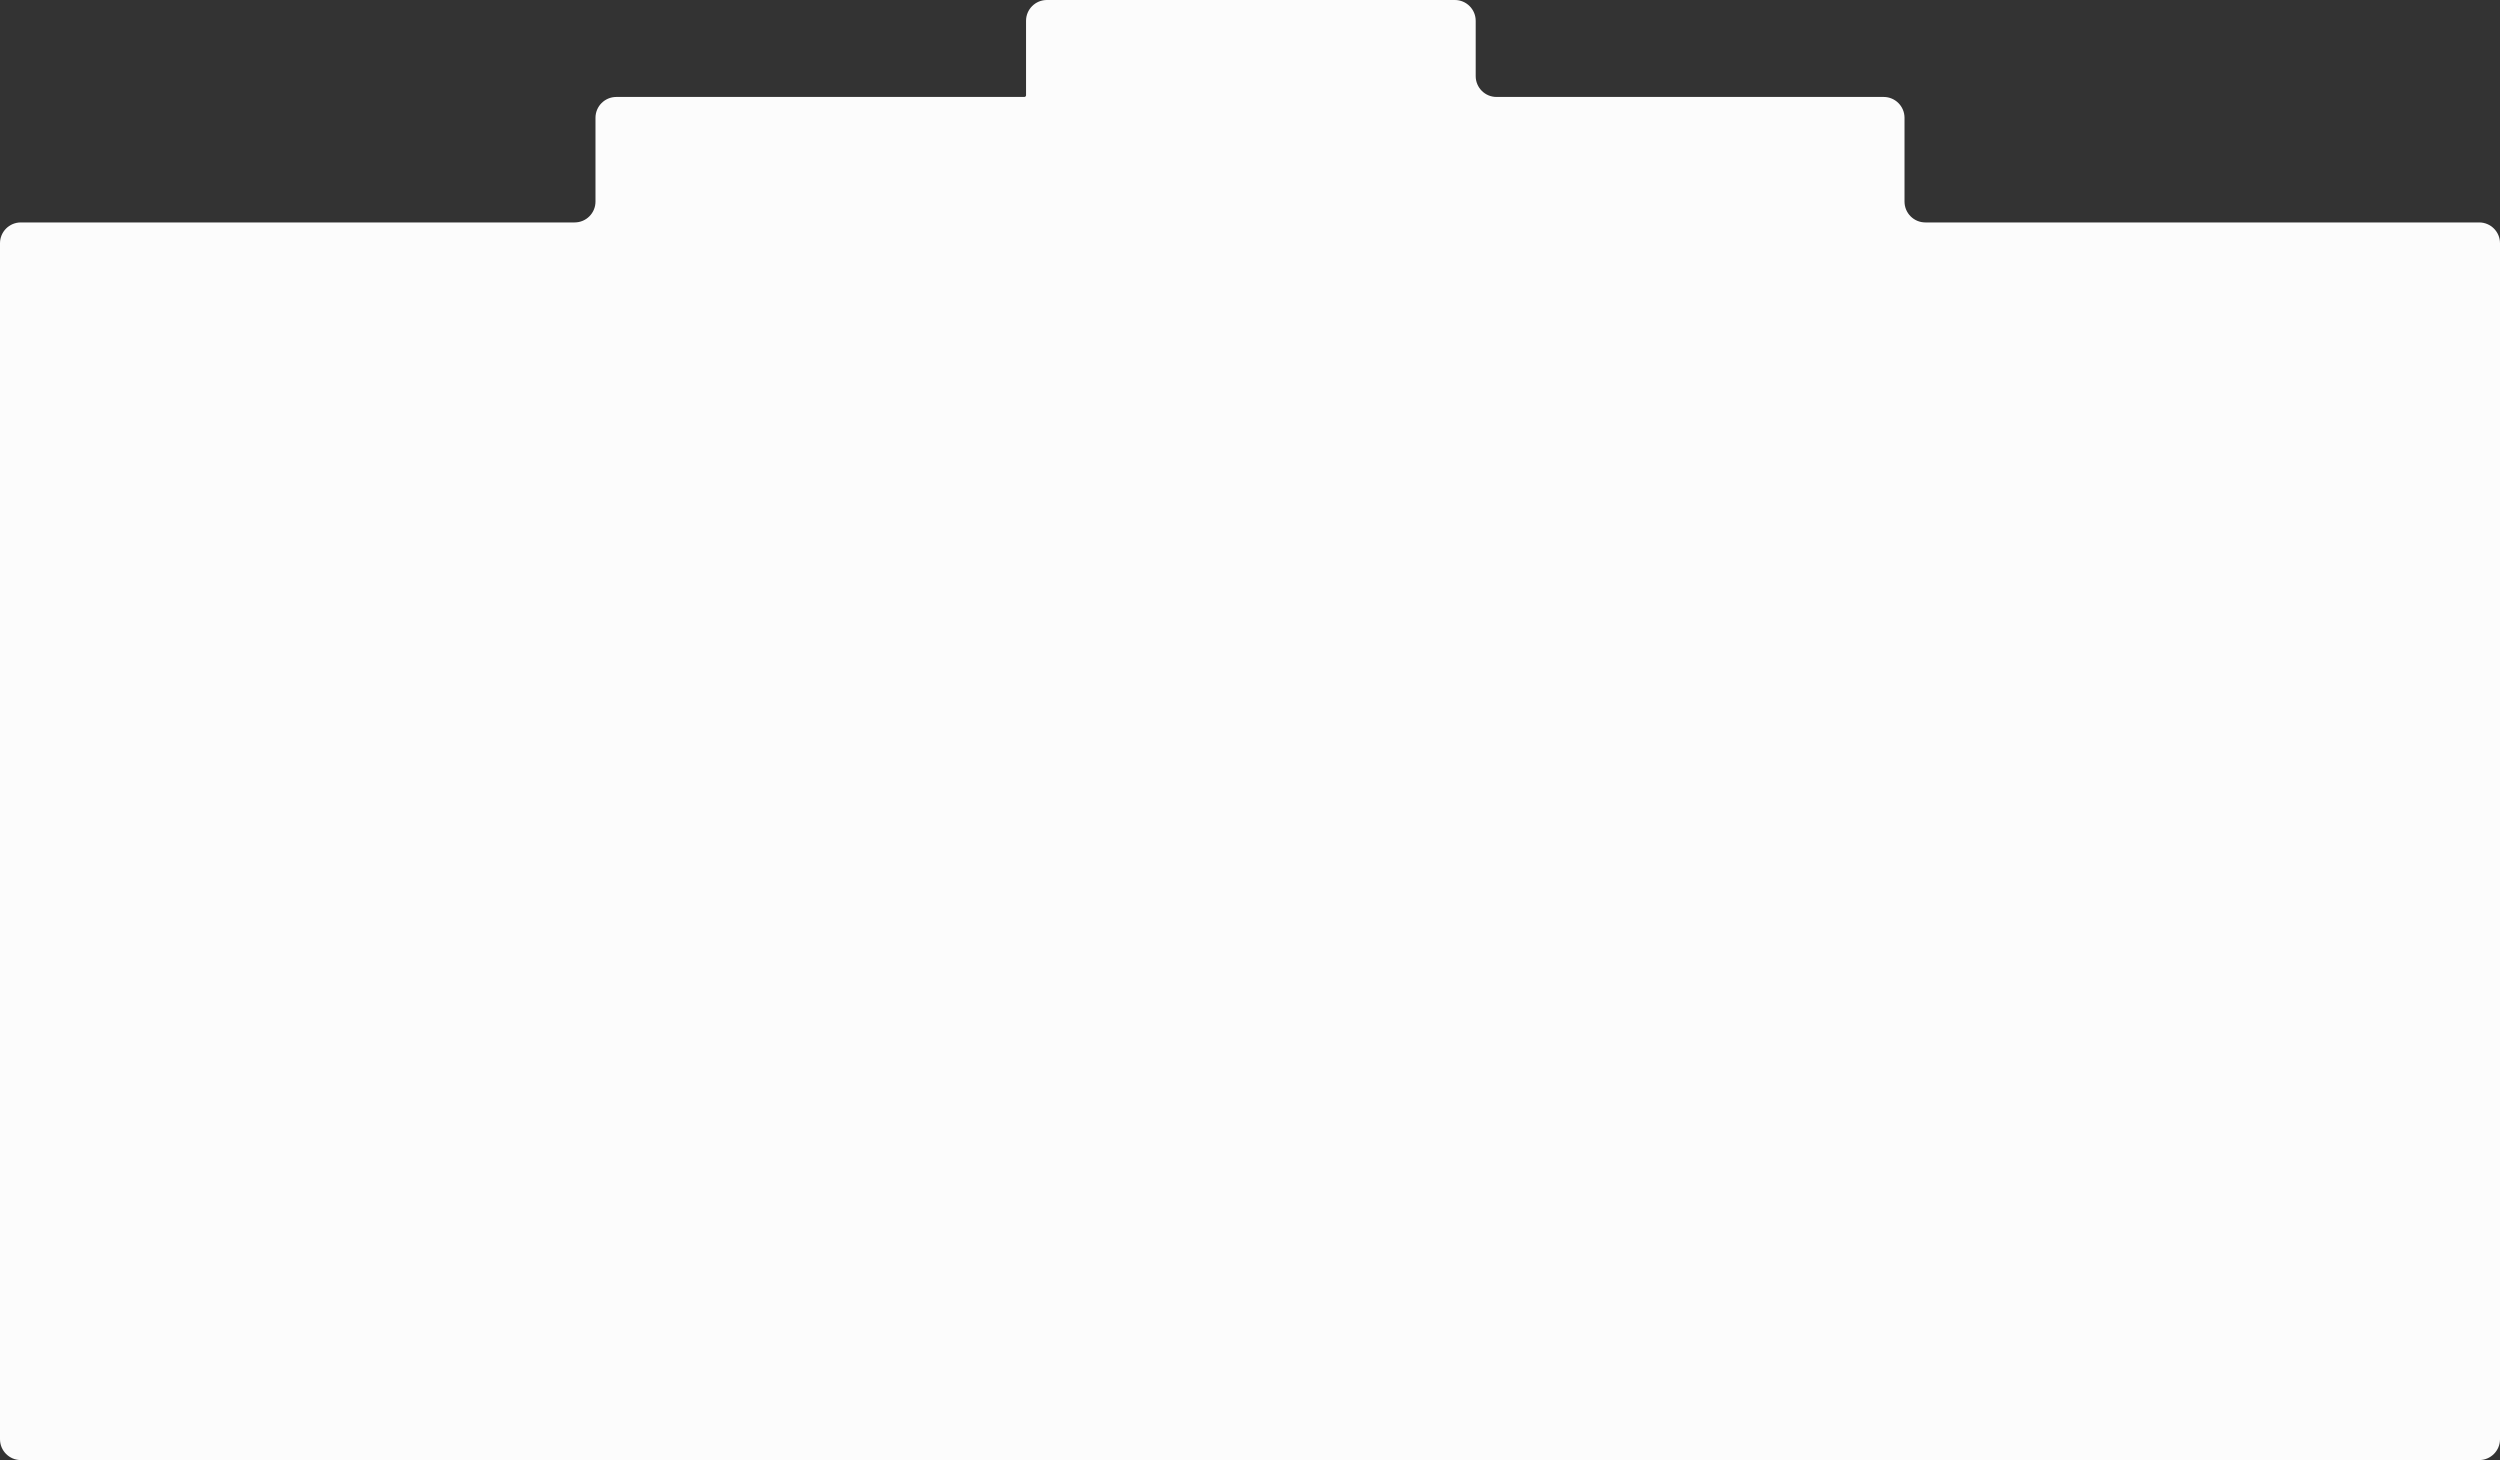 <svg width="1440" height="841" viewBox="0 0 1440 841" fill="none" xmlns="http://www.w3.org/2000/svg">
<rect x="0" y="0" width="1440" height="841" fill="#333333" stroke="none"/>
<path d="M838 0C844.627 2.09384e-06 850 5.373 850 12V43.848C850 50.475 855.373 55.848 862 55.848H1085C1091.63 55.848 1097 61.22 1097 67.848V116.121C1097 122.749 1102.37 128.121 1109 128.121H1428C1434.63 128.121 1440 133.494 1440 140.121V829C1440 835.627 1434.63 841 1428 841H12C5.373 841 0 835.627 0 829V140.121C0 133.494 5.373 128.121 12 128.121H331C337.627 128.121 343 122.749 343 116.121V67.848C343 61.22 348.373 55.848 355 55.848H590C590.539 55.848 591 55.427 591 54.888V12C591 5.373 596.373 8.05325e-09 603 0H838Z" fill="#FCFCFC"/>
</svg>
